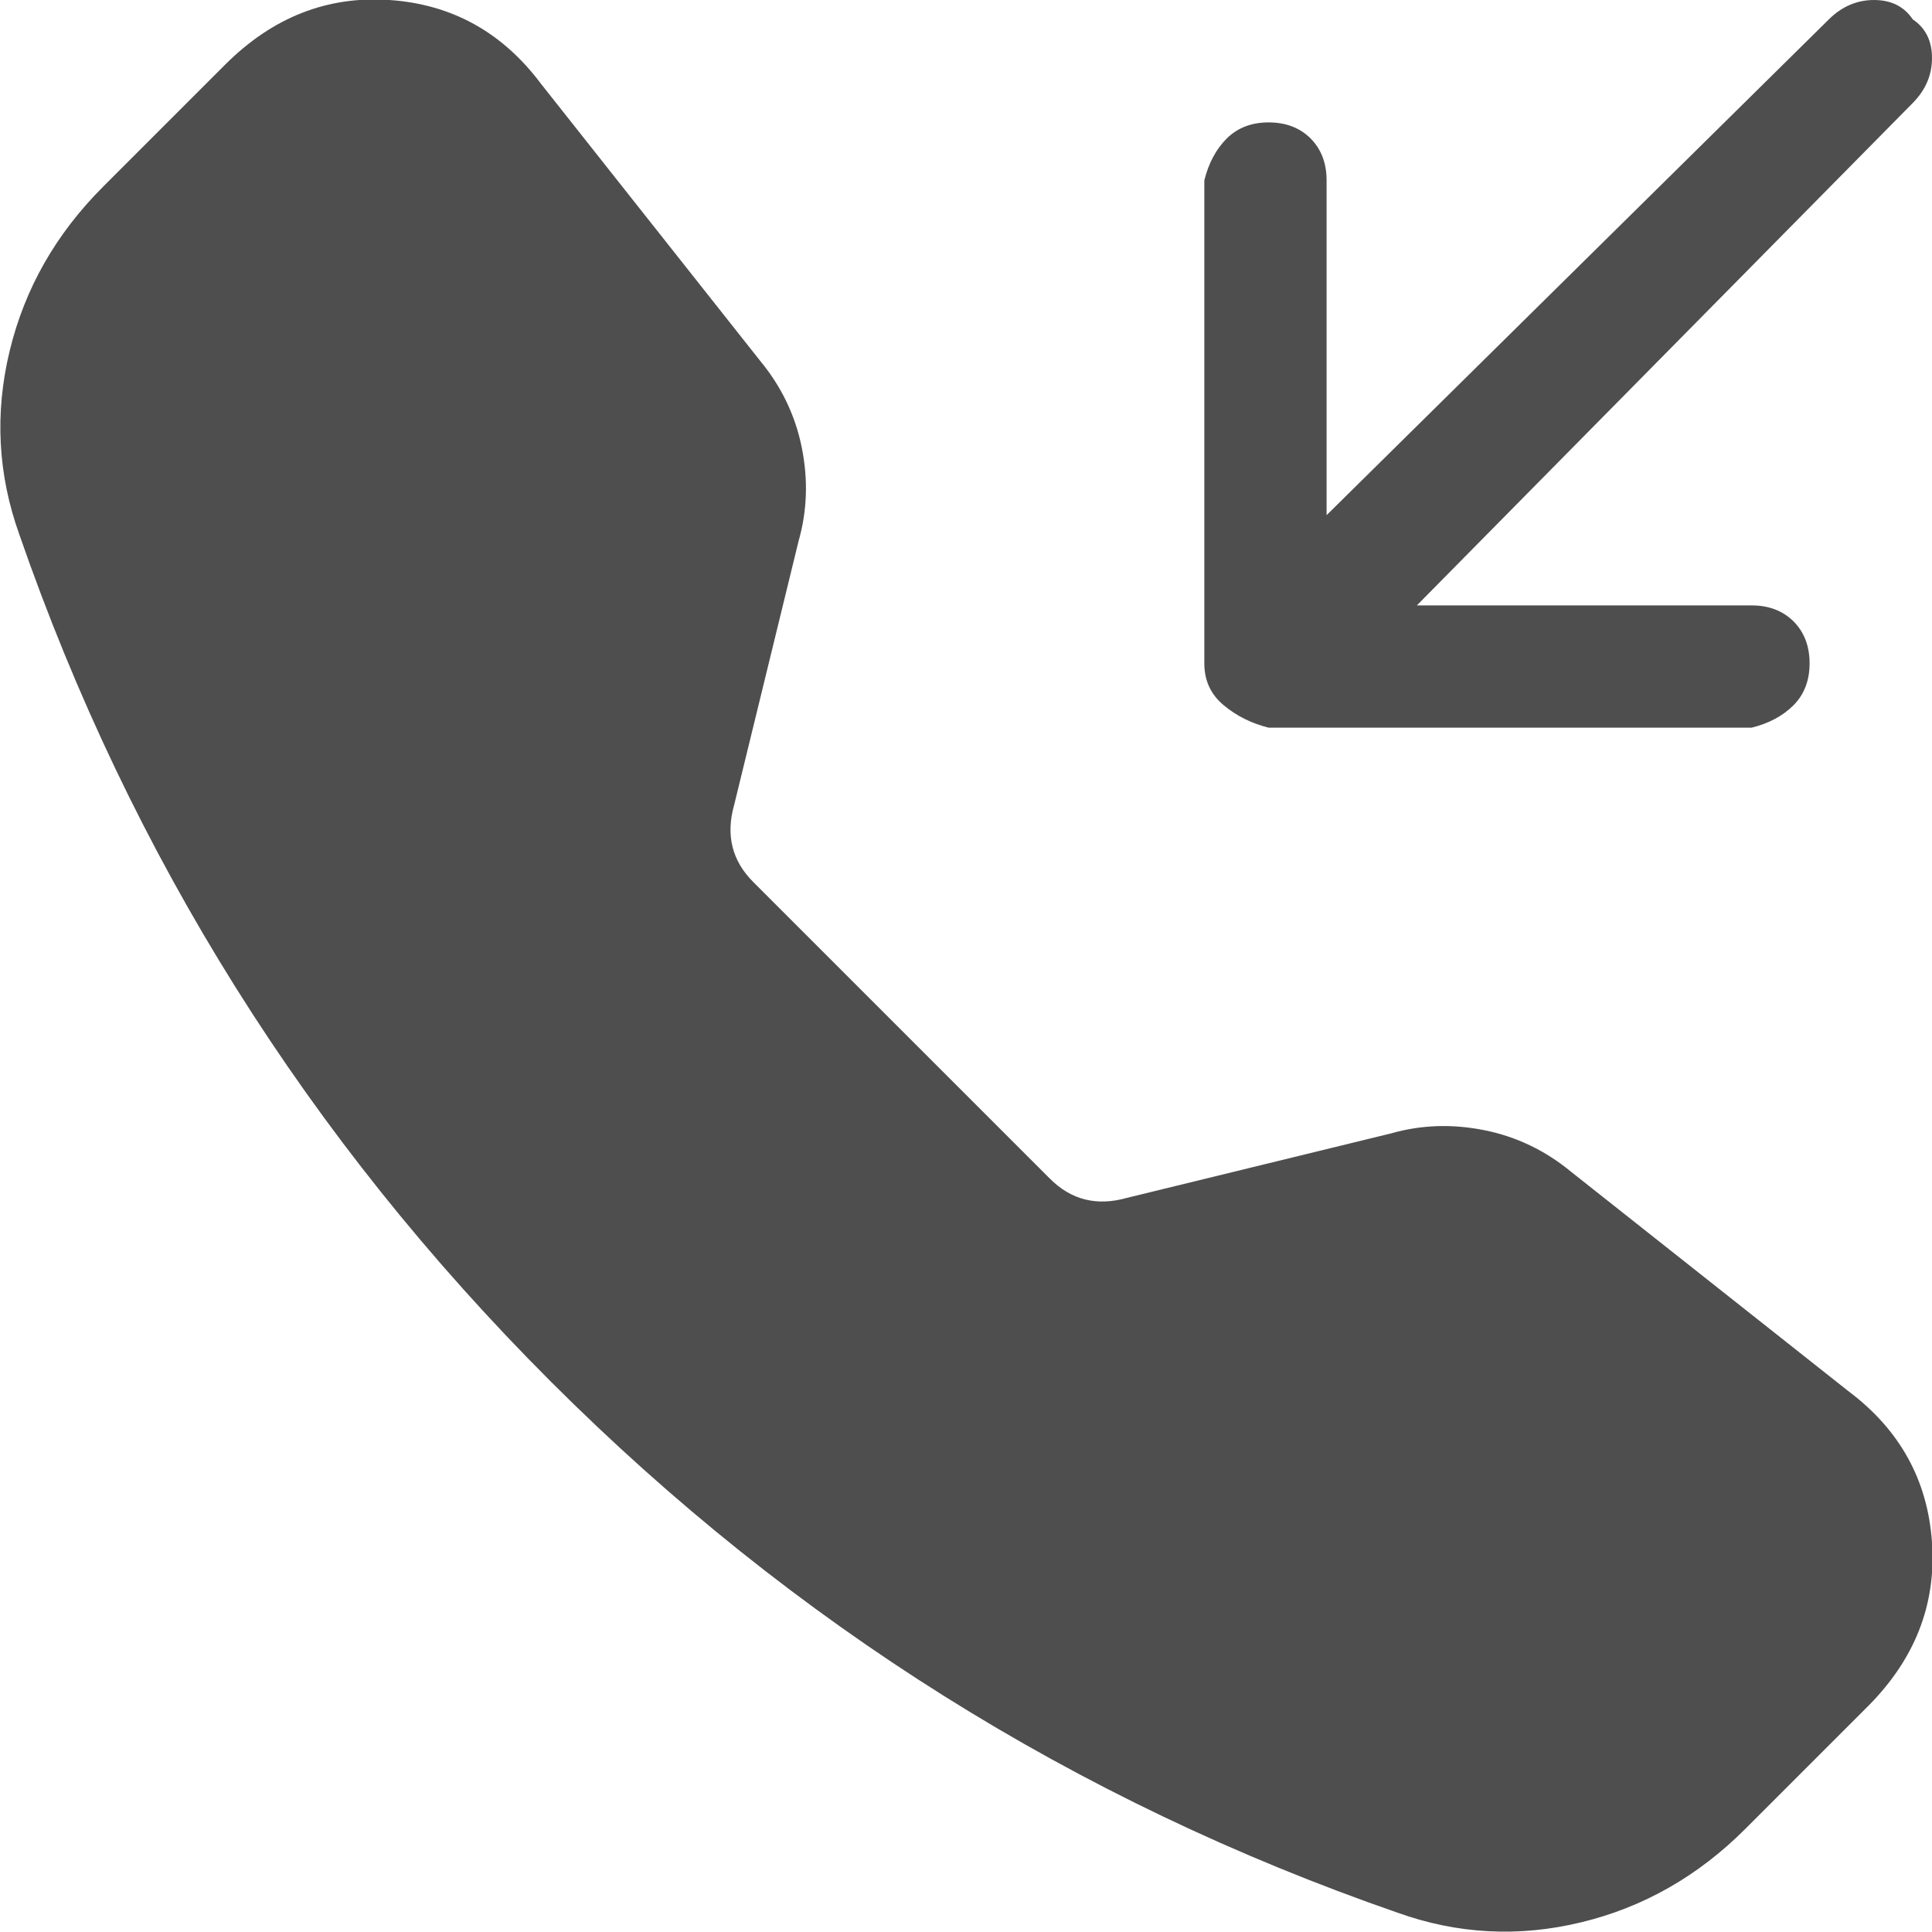 <svg width="14" height="14" viewBox="0 0 14 14" fill="none" xmlns="http://www.w3.org/2000/svg">
<path d="M1.633 0.467C1.976 0.125 2.372 -0.031 2.823 6.00815e-05C3.274 0.031 3.64 0.233 3.92 0.607L5.507 2.613C5.662 2.8 5.763 3.01 5.81 3.243C5.857 3.477 5.849 3.702 5.787 3.92L5.32 5.833C5.258 6.051 5.304 6.238 5.46 6.393L7.607 8.54C7.762 8.696 7.949 8.742 8.167 8.68L10.08 8.213C10.298 8.151 10.523 8.143 10.757 8.19C10.99 8.237 11.2 8.338 11.387 8.493L13.393 10.08C13.767 10.36 13.969 10.726 14 11.177C14.031 11.628 13.876 12.024 13.533 12.367L12.647 13.253C12.304 13.596 11.908 13.821 11.457 13.93C11.006 14.039 10.562 14.016 10.127 13.86C7.793 13.051 5.748 11.768 3.99 10.01C2.232 8.252 0.949 6.207 0.14 3.873C-0.016 3.438 -0.039 2.994 0.07 2.543C0.179 2.092 0.404 1.696 0.747 1.353L1.633 0.467ZM13.86 0.14C13.953 0.202 14 0.296 14 0.42C14 0.545 13.953 0.653 13.86 0.747L10.267 4.387H12.693C12.818 4.387 12.919 4.426 12.997 4.503C13.074 4.581 13.113 4.682 13.113 4.807C13.113 4.931 13.074 5.032 12.997 5.11C12.919 5.188 12.818 5.242 12.693 5.273H9.193C9.069 5.242 8.96 5.188 8.867 5.11C8.773 5.032 8.727 4.931 8.727 4.807V1.307C8.758 1.182 8.812 1.081 8.89 1.003C8.968 0.926 9.069 0.887 9.193 0.887C9.318 0.887 9.419 0.926 9.497 1.003C9.574 1.081 9.613 1.182 9.613 1.307V3.733L13.253 0.14C13.347 0.047 13.456 6.00815e-05 13.58 6.00815e-05C13.704 6.00815e-05 13.798 0.047 13.86 0.14Z" fill="#4E4E4E"/>
</svg>
